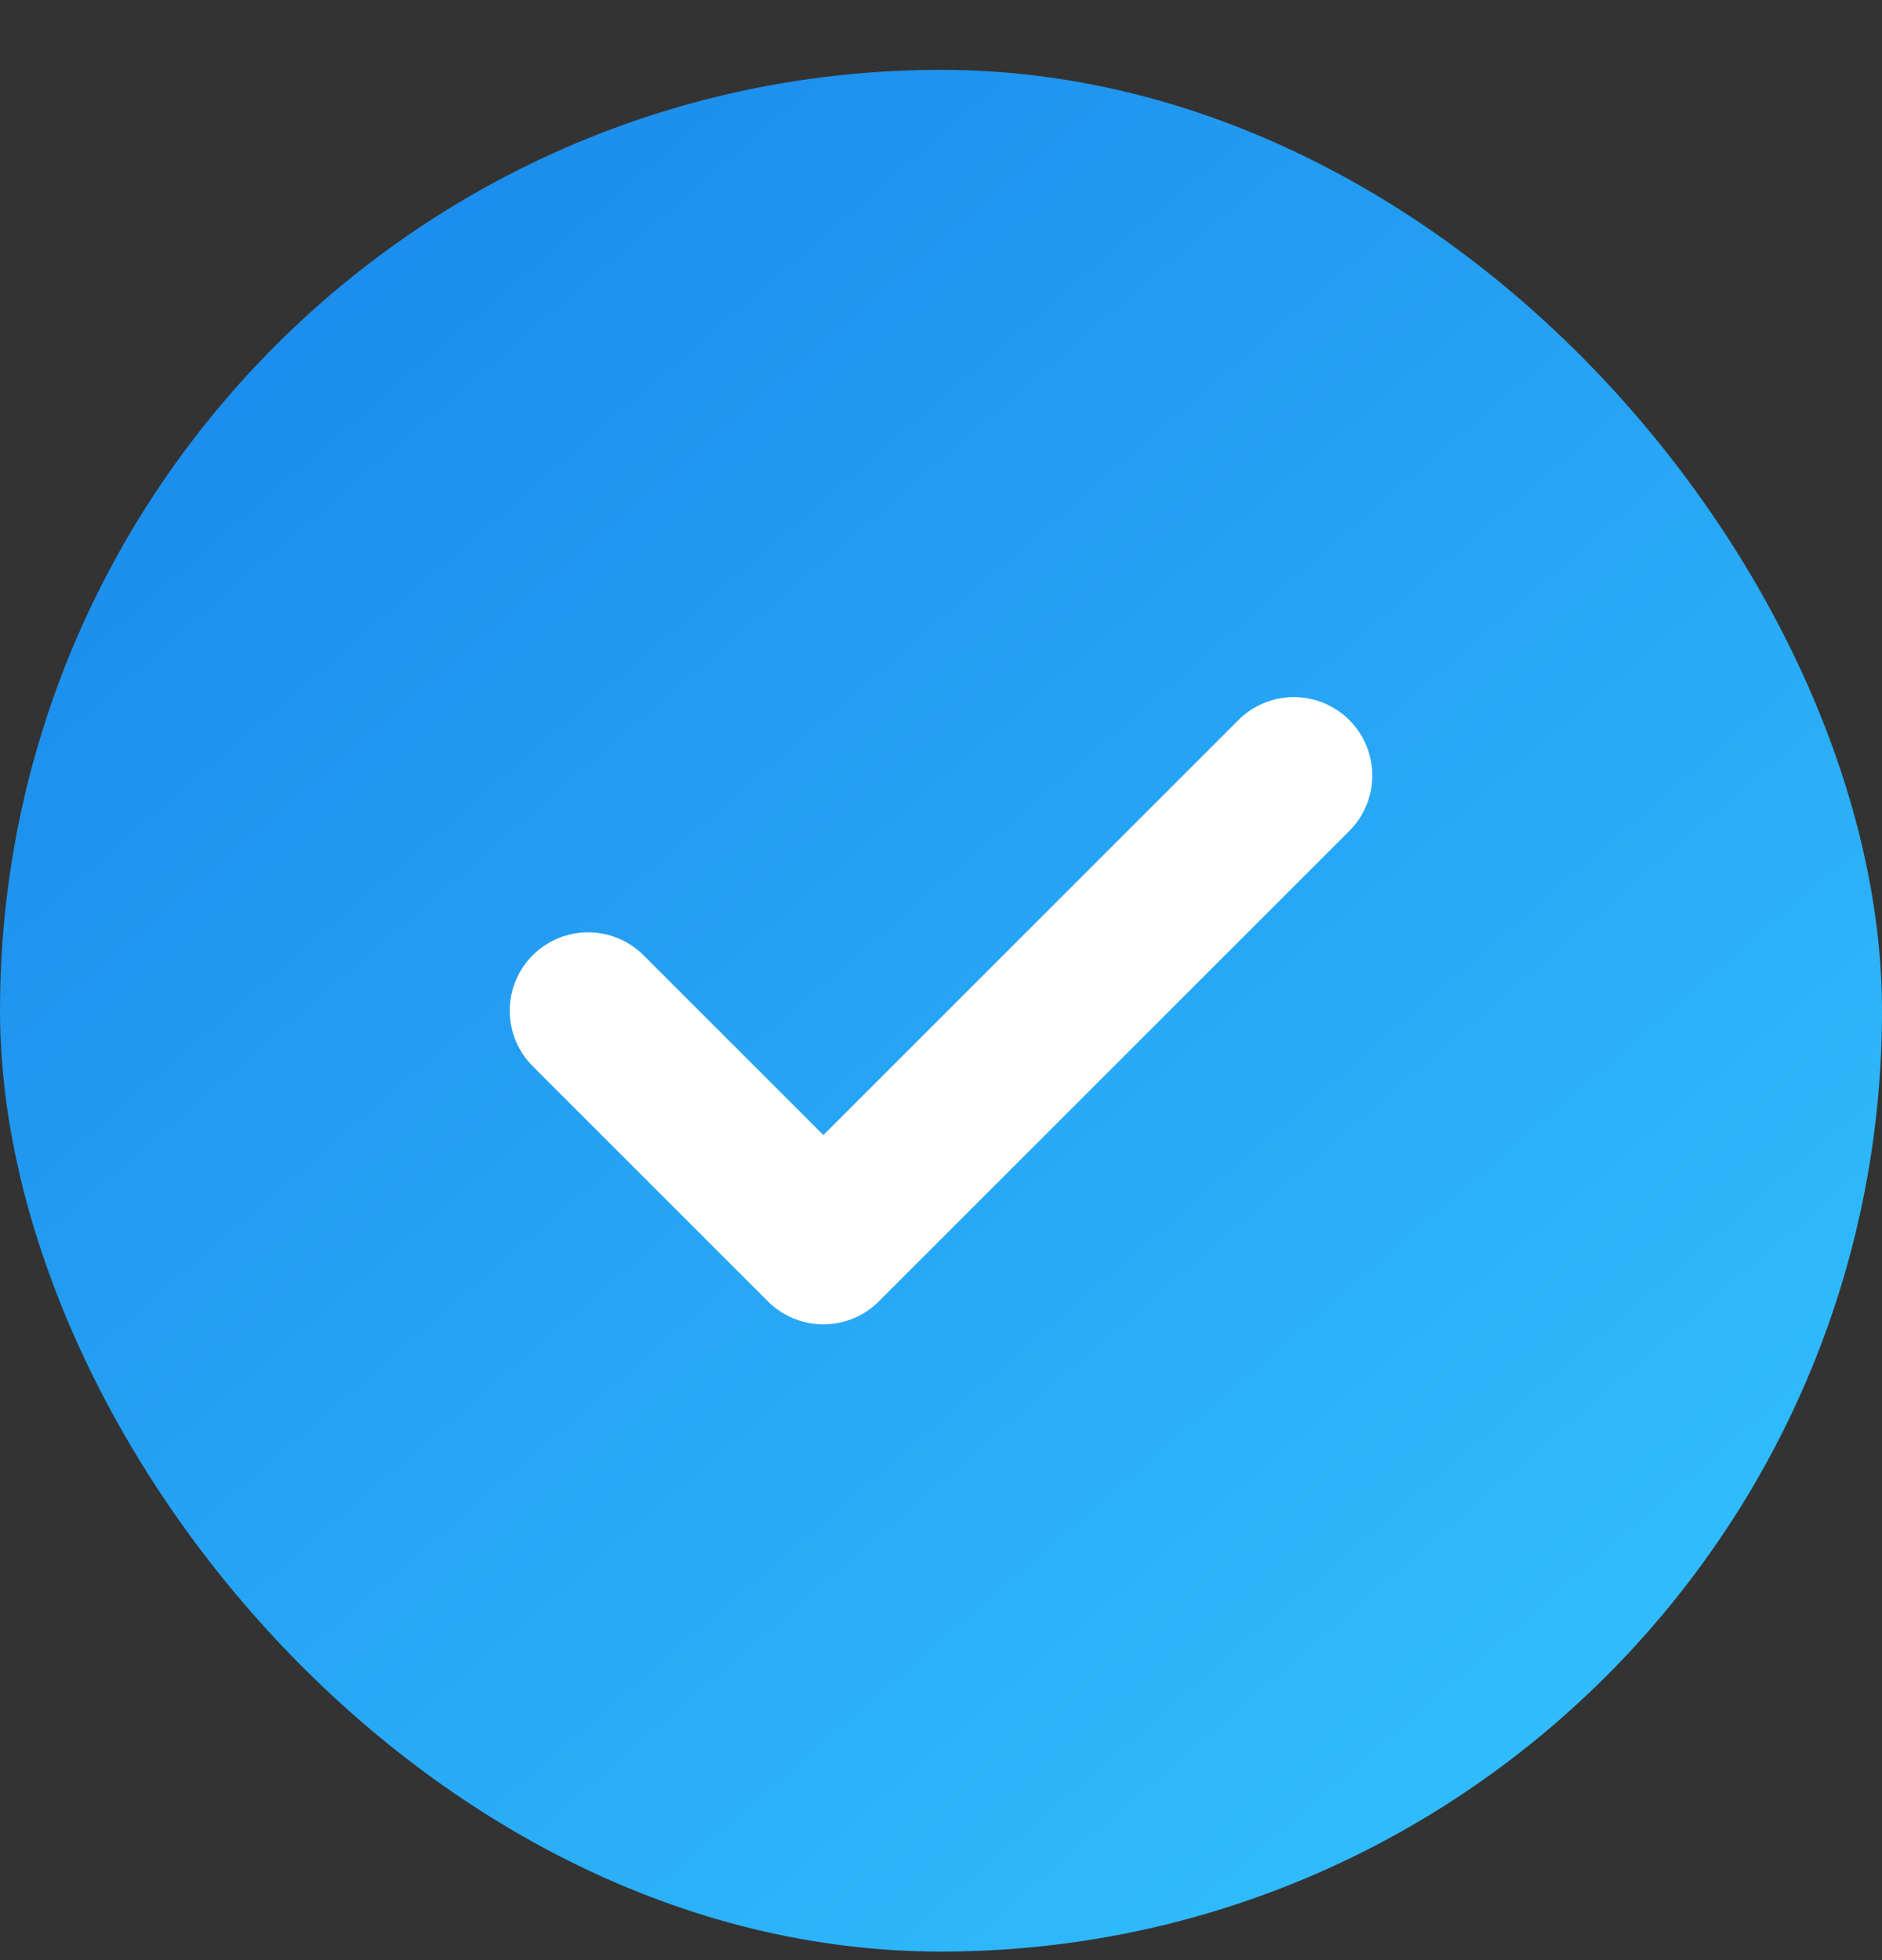 <svg width="24" height="25" viewBox="0 0 24 25" fill="none" xmlns="http://www.w3.org/2000/svg">
<rect x="0" y="0" width="24" height="25" fill="#333333" stroke="none"/>
<rect y="0.891" width="24" height="24" rx="12" fill="url(#paint0_linear_9280_15996)"/>
<path d="M7.5 12.891L10.5 15.891L16.5 9.891" stroke="white" stroke-width="2" stroke-linecap="round" stroke-linejoin="round"/>
<defs>
<linearGradient id="paint0_linear_9280_15996" x1="1.5" y1="2.891" x2="20.5" y2="24.891" gradientUnits="userSpaceOnUse">
<stop stop-color="#1A89EB"/>
<stop offset="1" stop-color="#32C1FE"/>
</linearGradient>
</defs>
</svg>
